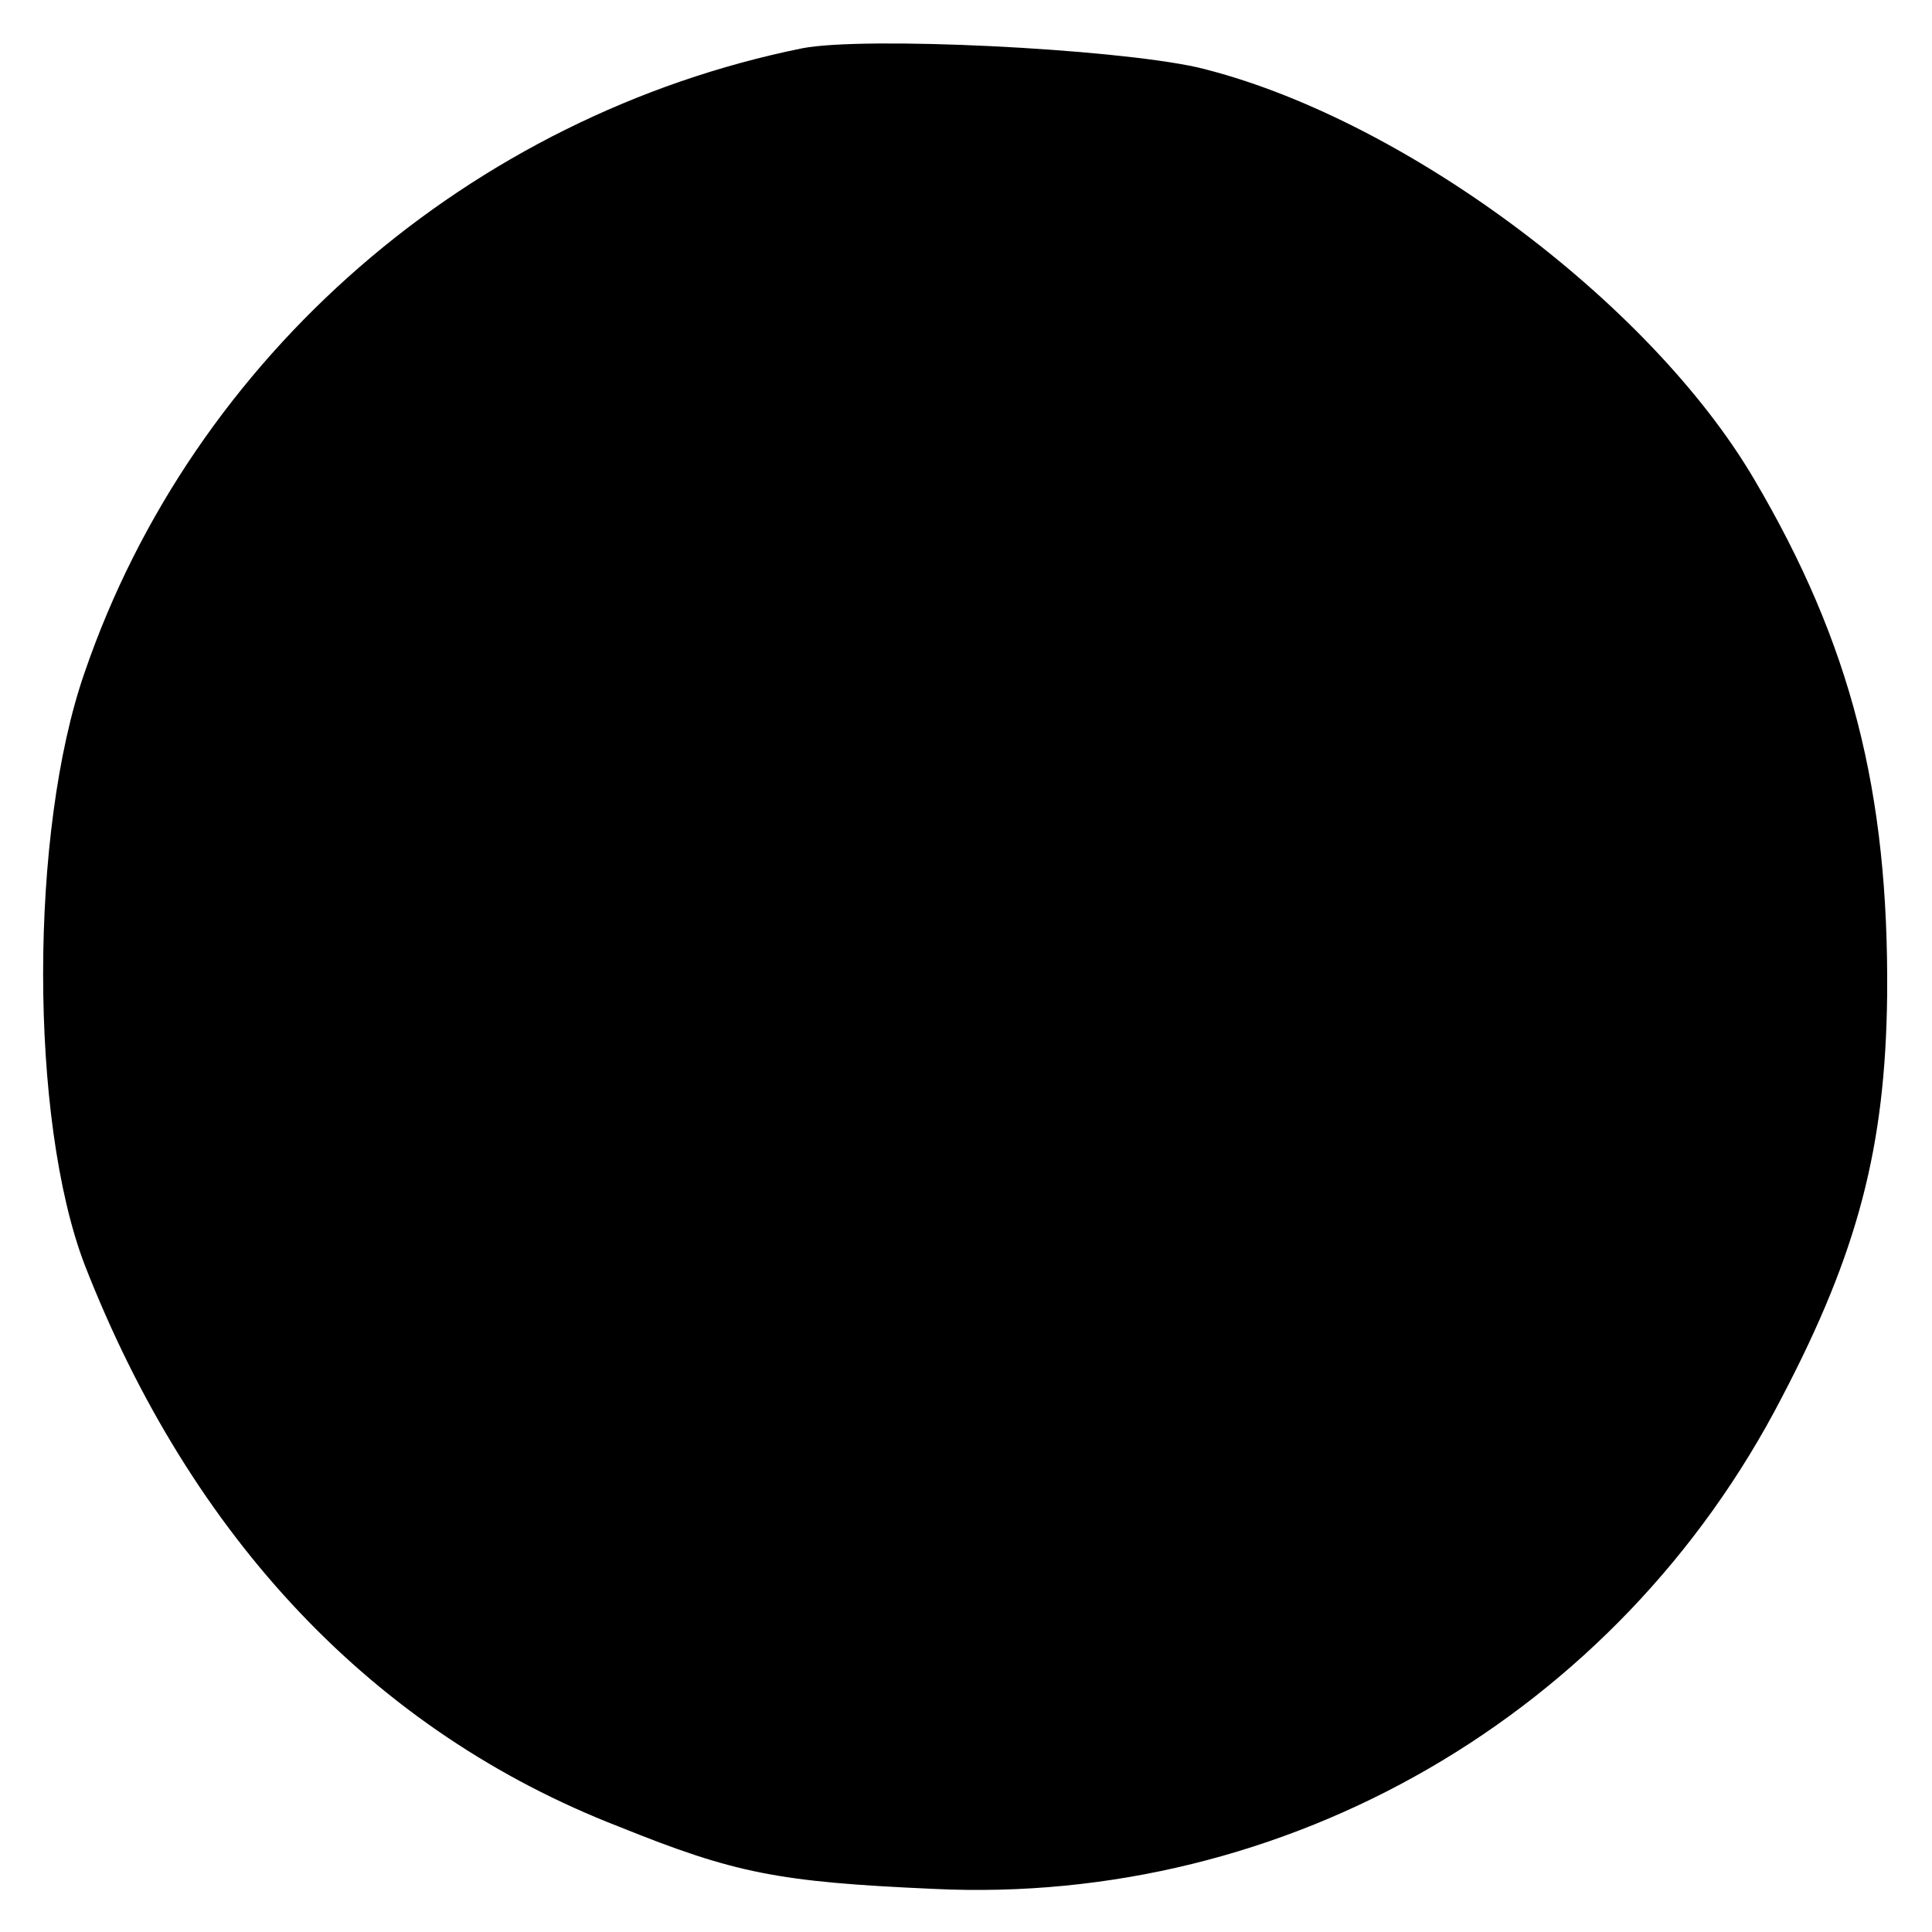 <?xml version="1.0" standalone="no"?>
<!DOCTYPE svg PUBLIC "-//W3C//DTD SVG 20010904//EN"
 "http://www.w3.org/TR/2001/REC-SVG-20010904/DTD/svg10.dtd">
<svg version="1.0" xmlns="http://www.w3.org/2000/svg"
 width="112pt" height="112pt" viewBox="0 0 112 112"
 preserveAspectRatio="xMidYMid meet">
<g transform="translate(0,112) scale(0.1,-0.1)"
fill="#000000" stroke="none">
<path d="M465 1092 c-192 -39 -353 -178 -416 -362 -32 -92 -32 -259 0 -343 62
-159 168 -271 310 -326 67 -27 92 -32 182 -36 205 -10 397 101 492 285 44 84
60 145 61 233 1 118 -21 204 -77 299 -61 104 -206 211 -323 239 -50 11 -193
18 -229 11z"/>
</g>
</svg>
